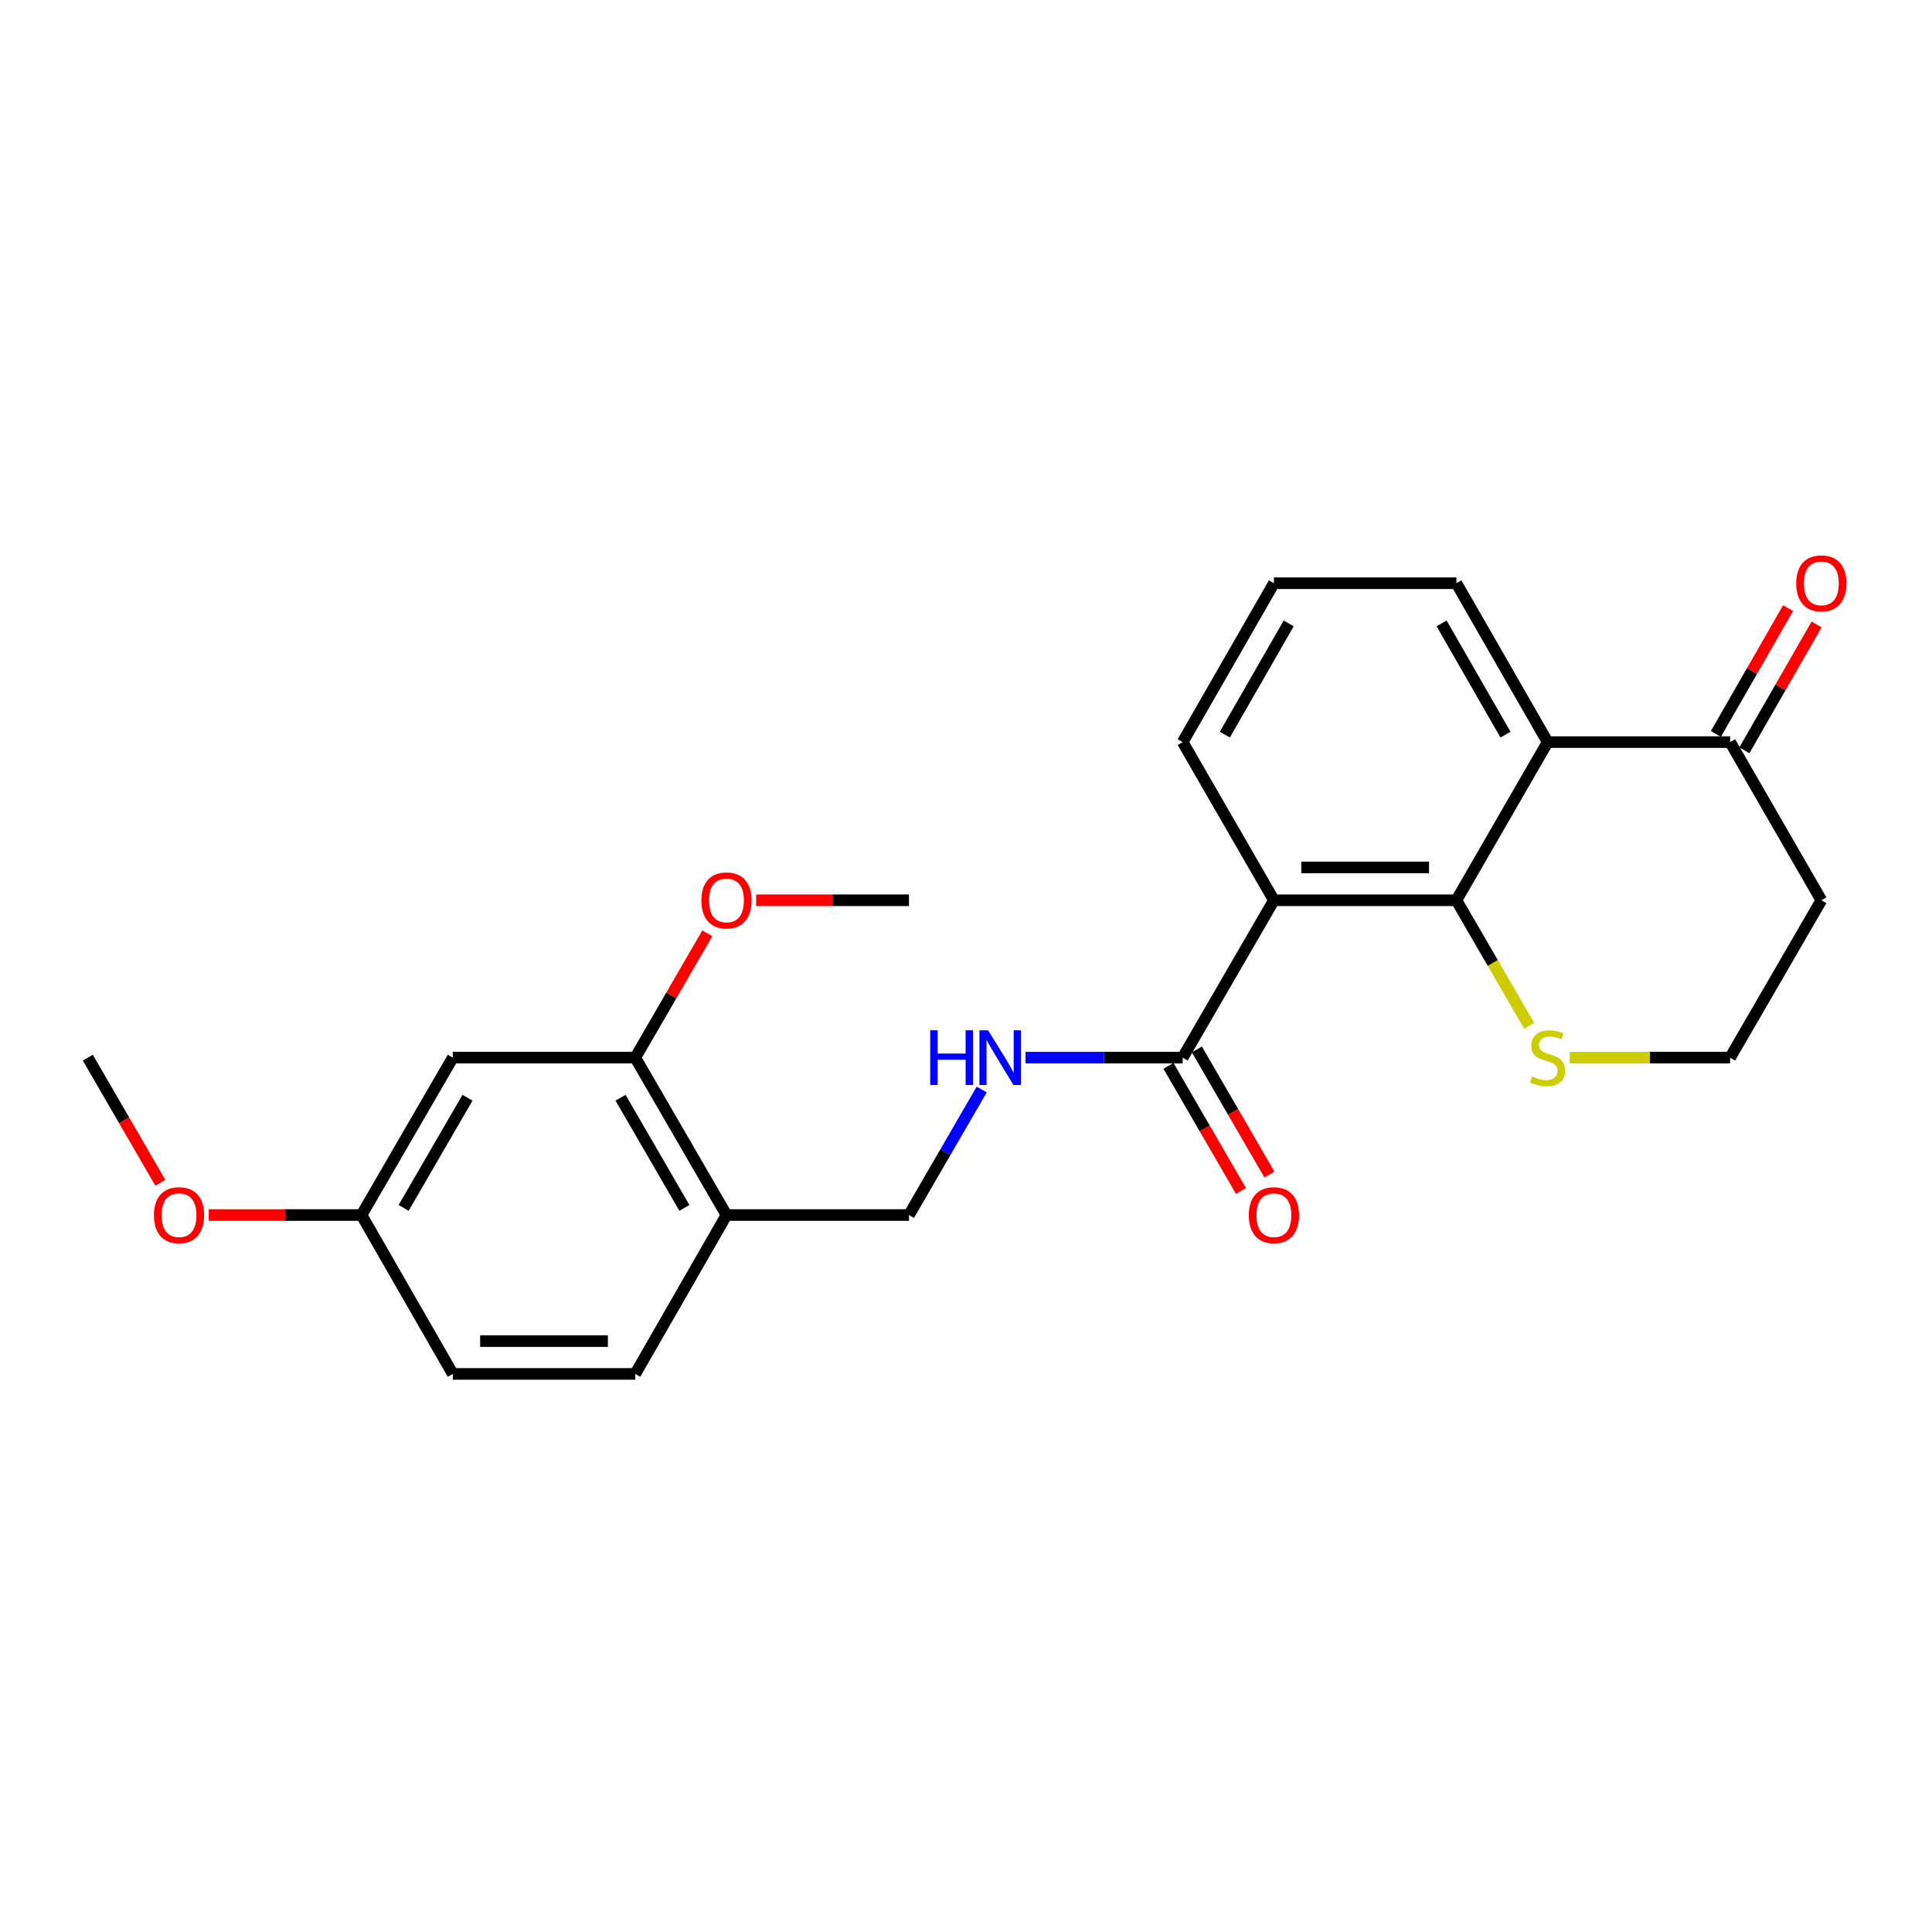 <?xml version='1.0' encoding='iso-8859-1'?>
<svg version='1.1' baseProfile='full'
              xmlns='http://www.w3.org/2000/svg'
                      xmlns:rdkit='http://www.rdkit.org/xml'
                      xmlns:xlink='http://www.w3.org/1999/xlink'
                  xml:space='preserve'
width='1000px' height='1000px' viewBox='0 0 1000 1000'>
<!-- END OF HEADER -->
<rect style='opacity:1.0;fill:#FFFFFF;stroke:none' width='1000' height='1000' x='0' y='0'> </rect>
<path class='bond-0' d='M 753.827,465.978 L 659.376,465.978' style='fill:none;fill-rule:evenodd;stroke:#000000;stroke-width:6px;stroke-linecap:butt;stroke-linejoin:miter;stroke-opacity:1' />
<path class='bond-0' d='M 739.66,448.98 L 673.544,448.98' style='fill:none;fill-rule:evenodd;stroke:#000000;stroke-width:6px;stroke-linecap:butt;stroke-linejoin:miter;stroke-opacity:1' />
<path class='bond-1' d='M 753.827,465.978 L 801.062,384.115' style='fill:none;fill-rule:evenodd;stroke:#000000;stroke-width:6px;stroke-linecap:butt;stroke-linejoin:miter;stroke-opacity:1' />
<path class='bond-4' d='M 753.827,465.978 L 772.668,498.469' style='fill:none;fill-rule:evenodd;stroke:#000000;stroke-width:6px;stroke-linecap:butt;stroke-linejoin:miter;stroke-opacity:1' />
<path class='bond-4' d='M 772.668,498.469 L 791.509,530.961' style='fill:none;fill-rule:evenodd;stroke:#CCCC00;stroke-width:6px;stroke-linecap:butt;stroke-linejoin:miter;stroke-opacity:1' />
<path class='bond-2' d='M 659.376,465.978 L 612.151,547.435' style='fill:none;fill-rule:evenodd;stroke:#000000;stroke-width:6px;stroke-linecap:butt;stroke-linejoin:miter;stroke-opacity:1' />
<path class='bond-16' d='M 659.376,465.978 L 612.151,384.115' style='fill:none;fill-rule:evenodd;stroke:#000000;stroke-width:6px;stroke-linecap:butt;stroke-linejoin:miter;stroke-opacity:1' />
<path class='bond-3' d='M 801.062,384.115 L 895.513,384.115' style='fill:none;fill-rule:evenodd;stroke:#000000;stroke-width:6px;stroke-linecap:butt;stroke-linejoin:miter;stroke-opacity:1' />
<path class='bond-19' d='M 801.062,384.115 L 753.827,301.874' style='fill:none;fill-rule:evenodd;stroke:#000000;stroke-width:6px;stroke-linecap:butt;stroke-linejoin:miter;stroke-opacity:1' />
<path class='bond-19' d='M 779.237,380.244 L 746.173,322.676' style='fill:none;fill-rule:evenodd;stroke:#000000;stroke-width:6px;stroke-linecap:butt;stroke-linejoin:miter;stroke-opacity:1' />
<path class='bond-5' d='M 612.151,547.435 L 571.476,547.435' style='fill:none;fill-rule:evenodd;stroke:#000000;stroke-width:6px;stroke-linecap:butt;stroke-linejoin:miter;stroke-opacity:1' />
<path class='bond-5' d='M 571.476,547.435 L 530.801,547.435' style='fill:none;fill-rule:evenodd;stroke:#0000FF;stroke-width:6px;stroke-linecap:butt;stroke-linejoin:miter;stroke-opacity:1' />
<path class='bond-10' d='M 604.798,551.697 L 623.578,584.093' style='fill:none;fill-rule:evenodd;stroke:#000000;stroke-width:6px;stroke-linecap:butt;stroke-linejoin:miter;stroke-opacity:1' />
<path class='bond-10' d='M 623.578,584.093 L 642.358,616.49' style='fill:none;fill-rule:evenodd;stroke:#FF0000;stroke-width:6px;stroke-linecap:butt;stroke-linejoin:miter;stroke-opacity:1' />
<path class='bond-10' d='M 619.504,543.173 L 638.283,575.569' style='fill:none;fill-rule:evenodd;stroke:#000000;stroke-width:6px;stroke-linecap:butt;stroke-linejoin:miter;stroke-opacity:1' />
<path class='bond-10' d='M 638.283,575.569 L 657.063,607.965' style='fill:none;fill-rule:evenodd;stroke:#FF0000;stroke-width:6px;stroke-linecap:butt;stroke-linejoin:miter;stroke-opacity:1' />
<path class='bond-11' d='M 902.884,388.346 L 921.574,355.791' style='fill:none;fill-rule:evenodd;stroke:#000000;stroke-width:6px;stroke-linecap:butt;stroke-linejoin:miter;stroke-opacity:1' />
<path class='bond-11' d='M 921.574,355.791 L 940.265,323.236' style='fill:none;fill-rule:evenodd;stroke:#FF0000;stroke-width:6px;stroke-linecap:butt;stroke-linejoin:miter;stroke-opacity:1' />
<path class='bond-11' d='M 888.143,379.883 L 906.833,347.328' style='fill:none;fill-rule:evenodd;stroke:#000000;stroke-width:6px;stroke-linecap:butt;stroke-linejoin:miter;stroke-opacity:1' />
<path class='bond-11' d='M 906.833,347.328 L 925.524,314.773' style='fill:none;fill-rule:evenodd;stroke:#FF0000;stroke-width:6px;stroke-linecap:butt;stroke-linejoin:miter;stroke-opacity:1' />
<path class='bond-24' d='M 895.513,384.115 L 942.729,465.978' style='fill:none;fill-rule:evenodd;stroke:#000000;stroke-width:6px;stroke-linecap:butt;stroke-linejoin:miter;stroke-opacity:1' />
<path class='bond-15' d='M 812.504,547.435 L 854.008,547.435' style='fill:none;fill-rule:evenodd;stroke:#CCCC00;stroke-width:6px;stroke-linecap:butt;stroke-linejoin:miter;stroke-opacity:1' />
<path class='bond-15' d='M 854.008,547.435 L 895.513,547.435' style='fill:none;fill-rule:evenodd;stroke:#000000;stroke-width:6px;stroke-linecap:butt;stroke-linejoin:miter;stroke-opacity:1' />
<path class='bond-9' d='M 508.129,563.949 L 489.306,596.425' style='fill:none;fill-rule:evenodd;stroke:#0000FF;stroke-width:6px;stroke-linecap:butt;stroke-linejoin:miter;stroke-opacity:1' />
<path class='bond-9' d='M 489.306,596.425 L 470.484,628.901' style='fill:none;fill-rule:evenodd;stroke:#000000;stroke-width:6px;stroke-linecap:butt;stroke-linejoin:miter;stroke-opacity:1' />
<path class='bond-6' d='M 376.033,628.901 L 470.484,628.901' style='fill:none;fill-rule:evenodd;stroke:#000000;stroke-width:6px;stroke-linecap:butt;stroke-linejoin:miter;stroke-opacity:1' />
<path class='bond-7' d='M 376.033,628.901 L 328.807,547.435' style='fill:none;fill-rule:evenodd;stroke:#000000;stroke-width:6px;stroke-linecap:butt;stroke-linejoin:miter;stroke-opacity:1' />
<path class='bond-7' d='M 354.244,625.206 L 321.186,568.18' style='fill:none;fill-rule:evenodd;stroke:#000000;stroke-width:6px;stroke-linecap:butt;stroke-linejoin:miter;stroke-opacity:1' />
<path class='bond-12' d='M 376.033,628.901 L 328.807,711.142' style='fill:none;fill-rule:evenodd;stroke:#000000;stroke-width:6px;stroke-linecap:butt;stroke-linejoin:miter;stroke-opacity:1' />
<path class='bond-8' d='M 328.807,547.435 L 234.356,547.435' style='fill:none;fill-rule:evenodd;stroke:#000000;stroke-width:6px;stroke-linecap:butt;stroke-linejoin:miter;stroke-opacity:1' />
<path class='bond-18' d='M 328.807,547.435 L 347.459,515.263' style='fill:none;fill-rule:evenodd;stroke:#000000;stroke-width:6px;stroke-linecap:butt;stroke-linejoin:miter;stroke-opacity:1' />
<path class='bond-18' d='M 347.459,515.263 L 366.111,483.092' style='fill:none;fill-rule:evenodd;stroke:#FF0000;stroke-width:6px;stroke-linecap:butt;stroke-linejoin:miter;stroke-opacity:1' />
<path class='bond-26' d='M 234.356,547.435 L 187.122,628.901' style='fill:none;fill-rule:evenodd;stroke:#000000;stroke-width:6px;stroke-linecap:butt;stroke-linejoin:miter;stroke-opacity:1' />
<path class='bond-26' d='M 241.976,568.181 L 208.912,625.207' style='fill:none;fill-rule:evenodd;stroke:#000000;stroke-width:6px;stroke-linecap:butt;stroke-linejoin:miter;stroke-opacity:1' />
<path class='bond-17' d='M 328.807,711.142 L 234.356,711.142' style='fill:none;fill-rule:evenodd;stroke:#000000;stroke-width:6px;stroke-linecap:butt;stroke-linejoin:miter;stroke-opacity:1' />
<path class='bond-17' d='M 314.64,694.145 L 248.524,694.145' style='fill:none;fill-rule:evenodd;stroke:#000000;stroke-width:6px;stroke-linecap:butt;stroke-linejoin:miter;stroke-opacity:1' />
<path class='bond-13' d='M 187.122,628.901 L 234.356,711.142' style='fill:none;fill-rule:evenodd;stroke:#000000;stroke-width:6px;stroke-linecap:butt;stroke-linejoin:miter;stroke-opacity:1' />
<path class='bond-20' d='M 187.122,628.901 L 147.577,628.901' style='fill:none;fill-rule:evenodd;stroke:#000000;stroke-width:6px;stroke-linecap:butt;stroke-linejoin:miter;stroke-opacity:1' />
<path class='bond-20' d='M 147.577,628.901 L 108.032,628.901' style='fill:none;fill-rule:evenodd;stroke:#FF0000;stroke-width:6px;stroke-linecap:butt;stroke-linejoin:miter;stroke-opacity:1' />
<path class='bond-14' d='M 942.729,465.978 L 895.513,547.435' style='fill:none;fill-rule:evenodd;stroke:#000000;stroke-width:6px;stroke-linecap:butt;stroke-linejoin:miter;stroke-opacity:1' />
<path class='bond-25' d='M 612.151,384.115 L 659.376,301.874' style='fill:none;fill-rule:evenodd;stroke:#000000;stroke-width:6px;stroke-linecap:butt;stroke-linejoin:miter;stroke-opacity:1' />
<path class='bond-25' d='M 633.975,380.243 L 667.033,322.674' style='fill:none;fill-rule:evenodd;stroke:#000000;stroke-width:6px;stroke-linecap:butt;stroke-linejoin:miter;stroke-opacity:1' />
<path class='bond-22' d='M 391.394,465.978 L 430.939,465.978' style='fill:none;fill-rule:evenodd;stroke:#FF0000;stroke-width:6px;stroke-linecap:butt;stroke-linejoin:miter;stroke-opacity:1' />
<path class='bond-22' d='M 430.939,465.978 L 470.484,465.978' style='fill:none;fill-rule:evenodd;stroke:#000000;stroke-width:6px;stroke-linecap:butt;stroke-linejoin:miter;stroke-opacity:1' />
<path class='bond-21' d='M 753.827,301.874 L 659.376,301.874' style='fill:none;fill-rule:evenodd;stroke:#000000;stroke-width:6px;stroke-linecap:butt;stroke-linejoin:miter;stroke-opacity:1' />
<path class='bond-23' d='M 83.007,612.227 L 64.231,579.831' style='fill:none;fill-rule:evenodd;stroke:#FF0000;stroke-width:6px;stroke-linecap:butt;stroke-linejoin:miter;stroke-opacity:1' />
<path class='bond-23' d='M 64.231,579.831 L 45.455,547.435' style='fill:none;fill-rule:evenodd;stroke:#000000;stroke-width:6px;stroke-linecap:butt;stroke-linejoin:miter;stroke-opacity:1' />
<path  class='atom-5' d='M 793.062 557.155
Q 793.382 557.275, 794.702 557.835
Q 796.022 558.395, 797.462 558.755
Q 798.942 559.075, 800.382 559.075
Q 803.062 559.075, 804.622 557.795
Q 806.182 556.475, 806.182 554.195
Q 806.182 552.635, 805.382 551.675
Q 804.622 550.715, 803.422 550.195
Q 802.222 549.675, 800.222 549.075
Q 797.702 548.315, 796.182 547.595
Q 794.702 546.875, 793.622 545.355
Q 792.582 543.835, 792.582 541.275
Q 792.582 537.715, 794.982 535.515
Q 797.422 533.315, 802.222 533.315
Q 805.502 533.315, 809.222 534.875
L 808.302 537.955
Q 804.902 536.555, 802.342 536.555
Q 799.582 536.555, 798.062 537.715
Q 796.542 538.835, 796.582 540.795
Q 796.582 542.315, 797.342 543.235
Q 798.142 544.155, 799.262 544.675
Q 800.422 545.195, 802.342 545.795
Q 804.902 546.595, 806.422 547.395
Q 807.942 548.195, 809.022 549.835
Q 810.142 551.435, 810.142 554.195
Q 810.142 558.115, 807.502 560.235
Q 804.902 562.315, 800.542 562.315
Q 798.022 562.315, 796.102 561.755
Q 794.222 561.235, 791.982 560.315
L 793.062 557.155
' fill='#CCCC00'/>
<path  class='atom-6' d='M 481.48 533.275
L 485.32 533.275
L 485.32 545.315
L 499.8 545.315
L 499.8 533.275
L 503.64 533.275
L 503.64 561.595
L 499.8 561.595
L 499.8 548.515
L 485.32 548.515
L 485.32 561.595
L 481.48 561.595
L 481.48 533.275
' fill='#0000FF'/>
<path  class='atom-6' d='M 511.44 533.275
L 520.72 548.275
Q 521.64 549.755, 523.12 552.435
Q 524.6 555.115, 524.68 555.275
L 524.68 533.275
L 528.44 533.275
L 528.44 561.595
L 524.56 561.595
L 514.6 545.195
Q 513.44 543.275, 512.2 541.075
Q 511 538.875, 510.64 538.195
L 510.64 561.595
L 506.96 561.595
L 506.96 533.275
L 511.44 533.275
' fill='#0000FF'/>
<path  class='atom-11' d='M 646.376 628.981
Q 646.376 622.181, 649.736 618.381
Q 653.096 614.581, 659.376 614.581
Q 665.656 614.581, 669.016 618.381
Q 672.376 622.181, 672.376 628.981
Q 672.376 635.861, 668.976 639.781
Q 665.576 643.661, 659.376 643.661
Q 653.136 643.661, 649.736 639.781
Q 646.376 635.901, 646.376 628.981
M 659.376 640.461
Q 663.696 640.461, 666.016 637.581
Q 668.376 634.661, 668.376 628.981
Q 668.376 623.421, 666.016 620.621
Q 663.696 617.781, 659.376 617.781
Q 655.056 617.781, 652.696 620.581
Q 650.376 623.381, 650.376 628.981
Q 650.376 634.701, 652.696 637.581
Q 655.056 640.461, 659.376 640.461
' fill='#FF0000'/>
<path  class='atom-12' d='M 929.729 301.954
Q 929.729 295.154, 933.089 291.354
Q 936.449 287.554, 942.729 287.554
Q 949.009 287.554, 952.369 291.354
Q 955.729 295.154, 955.729 301.954
Q 955.729 308.834, 952.329 312.754
Q 948.929 316.634, 942.729 316.634
Q 936.489 316.634, 933.089 312.754
Q 929.729 308.874, 929.729 301.954
M 942.729 313.434
Q 947.049 313.434, 949.369 310.554
Q 951.729 307.634, 951.729 301.954
Q 951.729 296.394, 949.369 293.594
Q 947.049 290.754, 942.729 290.754
Q 938.409 290.754, 936.049 293.554
Q 933.729 296.354, 933.729 301.954
Q 933.729 307.674, 936.049 310.554
Q 938.409 313.434, 942.729 313.434
' fill='#FF0000'/>
<path  class='atom-19' d='M 363.033 466.058
Q 363.033 459.258, 366.393 455.458
Q 369.753 451.658, 376.033 451.658
Q 382.313 451.658, 385.673 455.458
Q 389.033 459.258, 389.033 466.058
Q 389.033 472.938, 385.633 476.858
Q 382.233 480.738, 376.033 480.738
Q 369.793 480.738, 366.393 476.858
Q 363.033 472.978, 363.033 466.058
M 376.033 477.538
Q 380.353 477.538, 382.673 474.658
Q 385.033 471.738, 385.033 466.058
Q 385.033 460.498, 382.673 457.698
Q 380.353 454.858, 376.033 454.858
Q 371.713 454.858, 369.353 457.658
Q 367.033 460.458, 367.033 466.058
Q 367.033 471.778, 369.353 474.658
Q 371.713 477.538, 376.033 477.538
' fill='#FF0000'/>
<path  class='atom-21' d='M 79.671 628.981
Q 79.671 622.181, 83.031 618.381
Q 86.391 614.581, 92.671 614.581
Q 98.951 614.581, 102.311 618.381
Q 105.671 622.181, 105.671 628.981
Q 105.671 635.861, 102.271 639.781
Q 98.871 643.661, 92.671 643.661
Q 86.431 643.661, 83.031 639.781
Q 79.671 635.901, 79.671 628.981
M 92.671 640.461
Q 96.991 640.461, 99.311 637.581
Q 101.671 634.661, 101.671 628.981
Q 101.671 623.421, 99.311 620.621
Q 96.991 617.781, 92.671 617.781
Q 88.351 617.781, 85.991 620.581
Q 83.671 623.381, 83.671 628.981
Q 83.671 634.701, 85.991 637.581
Q 88.351 640.461, 92.671 640.461
' fill='#FF0000'/>
</svg>
